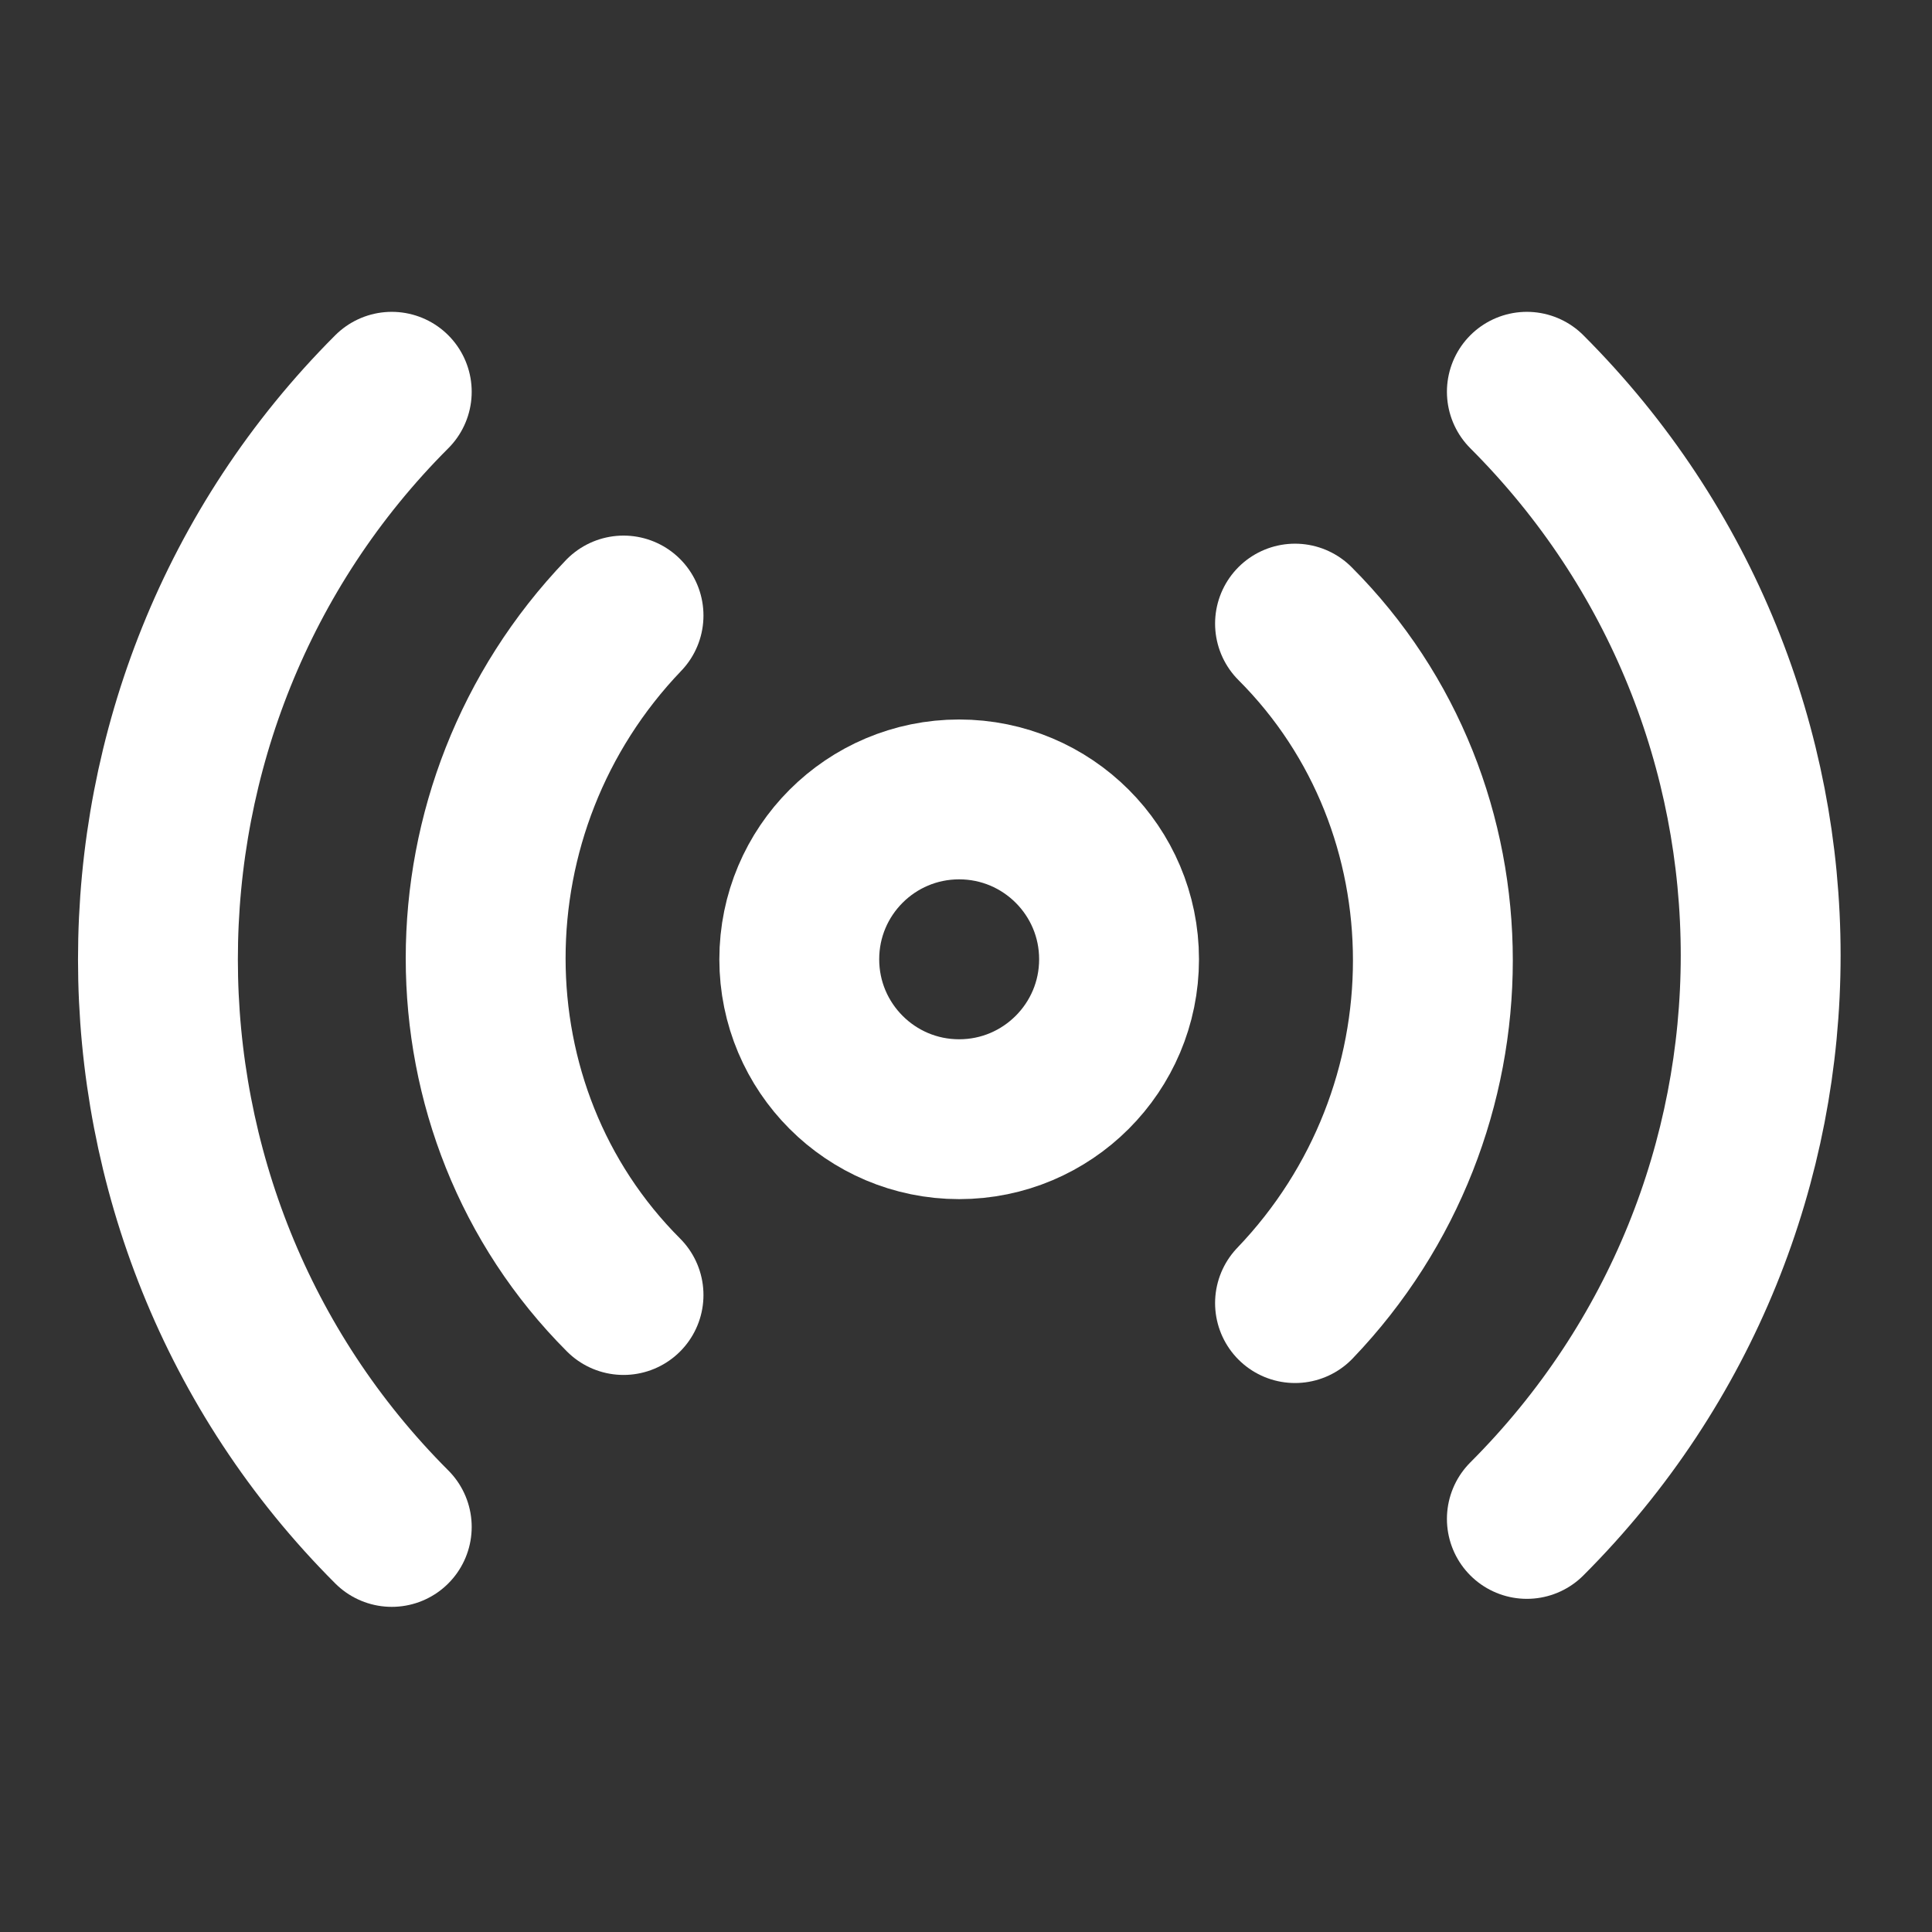 <svg width="27" height="27" viewBox="0 0 27 27" fill="none" xmlns="http://www.w3.org/2000/svg">
<rect x="0" y="0" width="27" height="27" fill="#333333" stroke="none"/>
<path d="M5.475 21.339C1.118 16.982 1.118 9.832 5.475 5.475" stroke="white" stroke-width="2.234" stroke-linecap="round" stroke-linejoin="round"/>
<path d="M8.714 18.098C6.145 15.528 6.145 11.283 8.714 8.602" stroke="white" stroke-width="2.234" stroke-linecap="round" stroke-linejoin="round"/>
<path d="M13.404 15.641C14.638 15.641 15.639 14.64 15.639 13.406C15.639 12.172 14.638 11.172 13.404 11.172C12.17 11.172 11.17 12.172 11.17 13.406C11.17 14.64 12.17 15.641 13.404 15.641Z" stroke="white" stroke-width="2.234" stroke-linecap="round" stroke-linejoin="round"/>
<path d="M18.098 8.715C20.667 11.284 20.667 15.53 18.098 18.211" stroke="white" stroke-width="2.234" stroke-linecap="round" stroke-linejoin="round"/>
<path d="M21.338 5.475C25.695 9.832 25.695 16.87 21.338 21.227" stroke="white" stroke-width="2.234" stroke-linecap="round" stroke-linejoin="round"/>
</svg>
